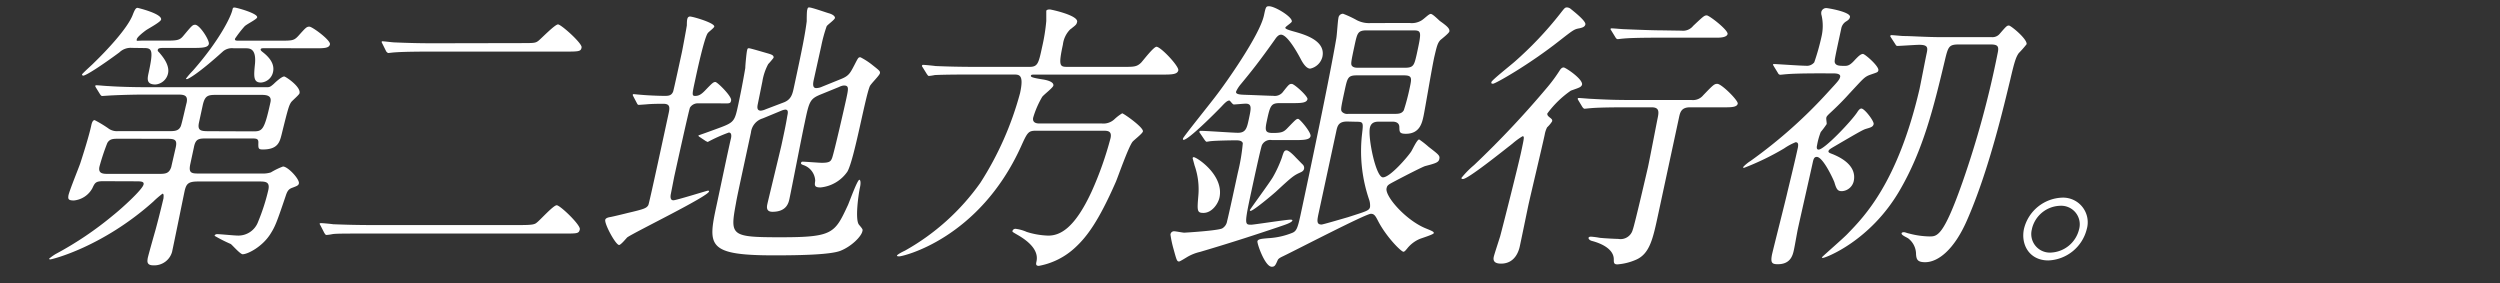 <svg xmlns="http://www.w3.org/2000/svg" viewBox="0 0 424 48"><rect x="0" y="0" width="424" height="48" fill="#333333" stroke="none"/><defs><style>.cls-1{fill:#fff;}</style></defs><g id="レイヤー_1" data-name="レイヤー 1"><path class="cls-1" d="M17.5,30.73c-1.3,0-1.41.29-1.84,1.2A4,4,0,0,1,12.53,34c-1,0-1-.29-.92-.87.17-.81,1.7-4.56,2-5.42.58-1.78,1.48-4.66,1.85-6.34.06-.29.2-1,.59-1a21.12,21.12,0,0,1,2.25,1.35,2.43,2.43,0,0,0,1.71.52h8.64c.91,0,1.63,0,2-.81.18-.39.81-3.31,1-4,.29-1.34-.52-1.39-1.58-1.39H24.49c-1.39,0-3.75.05-5.74.15l-1.41.09c-.15,0-.22-.09-.37-.29l-.68-1.1c-.14-.24-.14-.24-.12-.34s.12-.09.17-.09c.33,0,1.74.14,2.08.14,1.37.1,3.85.19,6.58.19H45.16c.53,0,.63,0,1.28-.57.43-.43,1.37-1.25,1.76-1.25.24,0,2.84,1.73,2.6,2.83,0,.24-1.23,1.25-1.43,1.54-.37.57-.52,1.05-1.61,5.47-.33,1.3-.65,2.54-3.19,2.54-.77,0-.78-.19-.75-1.2,0-.67-.38-.67-1.25-.67H35.18c-1.44,0-2,0-2.29,1.49l-.61,2.83c-.35,1.63.23,1.63,1.62,1.63H44.41a4.48,4.48,0,0,0,1.53-.19A11.77,11.77,0,0,1,48,28.24c.82,0,2.85,2.16,2.69,2.88-.07.33-.33.43-1.11.72-.52.19-.82.43-1.11,1.34-1.59,4.7-1.8,5.23-2.66,6.58-1.37,2.11-3.8,3.36-4.66,3.36-.39,0-1.7-1.49-2-1.73A25.74,25.74,0,0,1,36.4,40c0-.1.11-.29.44-.29.53,0,2.88.24,3.41.24a3.57,3.57,0,0,0,3.53-2.35,34.57,34.57,0,0,0,1.73-5.38c.3-1.39-.46-1.44-1.56-1.44H33.63c-1.63,0-2,.34-2.29,1.49-.32,1.49-1.8,8.83-2.16,10.46A3.13,3.13,0,0,1,26,45c-1.2,0-1-.77-.95-1.2.15-.68,1.13-4.13,1.35-4.9.7-2.59,1.24-4.9,1.33-5.28,0-.19.11-.77-.17-.77A15.62,15.62,0,0,0,26,34.19C17.41,41.87,8.84,44,8.5,44c-.14,0-.17-.1-.16-.14a8.86,8.86,0,0,1,1.08-.77,57.64,57.64,0,0,0,9.77-6.58c1.39-1.1,5-4.37,5.16-5.23.1-.48-.37-.53-1.28-.53ZM22.37,8.12a2.76,2.76,0,0,0-2.13.77c-2.92,2.16-5.65,3.94-6.13,3.94a.2.2,0,0,1-.19-.24c.62-.67,1.69-1.59,2-1.92,2.43-2.36,5.57-5.76,6.53-8,.32-.82.53-1.34.87-1.34.05,0,4.23,1,4,2-.1.43-2.21,1.54-2.6,1.83s-1.44,1.1-1.52,1.49,0,.24.95.24h3.7c2.06,0,2.6,0,3.25-.82,1.41-1.68,1.55-1.87,2-1.87.77,0,2.46,2.64,2.32,3.26s-1.1.67-2.73.67H27.84c-.53,0-1,0-1.07.29s.05.24.39.67c.53.63,1.63,2,1.34,3.36a2.38,2.38,0,0,1-2.14,1.88c-1.58,0-1.37-1-1.15-2,.8-3.7.62-4.18-.73-4.18ZM20.2,23.53c-1,0-1.58,0-2,.72a38,38,0,0,0-1.33,4c-.27,1.24.64,1.24,1.55,1.24h8.35c1.25,0,1.88,0,2.27-1.15.07-.33.73-3.17.77-3.36.31-1.44-.31-1.44-1.75-1.44ZM45.06,8.17c-.52,0-.81,0-.85.19s.17.34.54.63c.81.67,1.87,1.77,1.56,3.21A2.24,2.24,0,0,1,44.25,14c-1.3,0-1.22-1.06-1-3.22.22-2.59-.93-2.59-1.6-2.59h-2a2.39,2.39,0,0,0-1.78.48c-4.35,3.94-6,4.75-6.16,4.75s-.17-.09-.17-.09a16.3,16.3,0,0,1,1.21-1.39c4.51-5.14,6.44-9.17,6.67-10.28.08-.33.09-.38.38-.38s4,1,3.81,1.68c-.07.33-1.89,1.2-2.15,1.53a19.13,19.13,0,0,0-1.6,2.07c-.07.34.17.34.74.34h6.72c2.26,0,2.5,0,3.24-.77C51.87,4.67,52,4.52,52.48,4.52s3.63,2.31,3.48,3-1.1.67-2.69.67ZM42.79,22.28c1.68,0,2,0,3.08-4.94.26-1.2-.74-1.25-1.65-1.25H36.78c-1.44,0-2,.05-2.38,1.68l-.65,3c-.3,1.39.31,1.48,1.65,1.48Z"/><path class="cls-1" d="M88.05,38.17c2.21,0,2.62-.09,3-.43.58-.43,2.79-2.93,3.37-2.93s4.08,3.36,3.92,4.08-.39.72-2.65.72H62.44c-4,0-5.48,0-6.07.1a7.42,7.42,0,0,1-1,.14c-.19,0-.28-.24-.36-.33l-.64-1.25s-.18-.29-.16-.34.11-.09.21-.09c.33,0,1.79.14,2.07.19,2.33.09,4.29.14,6.54.14Zm.26-30.86c2.26,0,2.5,0,3-.39s2.8-2.78,3.33-2.78,4.11,3.21,4,3.89-.39.72-2.65.72h-23c-4,0-5.49.09-6.13.14-.14,0-.88.1-1,.1s-.3-.19-.37-.29l-.64-1.3a1.22,1.22,0,0,1-.13-.28A.17.17,0,0,1,64.82,7c.33,0,1.78.19,2.07.19,2.33.1,4.34.15,6.59.15Z"/><path class="cls-1" d="M118.47,17.53a1.56,1.56,0,0,0-1.45.72c-.17.34-2.44,10.66-2.64,11.57-.08.38-.49,2.5-.59,3-.05.24-.25,1.15.42,1.15.49,0,5.68-1.63,5.83-1.63s.24,0,.21.14c-.19.86-12.57,6.86-13.87,7.78-.19.19-1.09,1.29-1.38,1.29-.58,0-2.5-3.55-2.35-4.27.08-.34.62-.43.92-.48s2.32-.53,2.84-.67c2.88-.67,3.24-.82,3.55-1.35.17-.33,3-13.53,3.44-15.55.24-1.1.21-1.63-.94-1.63-.24,0-1.87,0-2.85.1l-1.27.09c-.15,0-.22-.09-.32-.29l-.58-1.1c-.07-.14-.14-.24-.12-.34s.11-.09.21-.09.84.09,1,.09c.94.1,3.08.2,4.18.2.58,0,1.16,0,1.45-.72.09-.2,1.28-5.72,1.49-6.68.13-.62.74-3.89.84-4.56,0-.14,0-.91.09-1.1A.45.45,0,0,1,117,2.8c.52,0,4.27,1.1,4.14,1.72-.06.24-1,.92-1.11,1.11-.61.86-1.87,6.72-2.14,8-.51,2.35-.57,2.64,0,2.64s1-.2,1.69-.92c1.24-1.29,1.41-1.44,1.75-1.44S124.11,16.33,124,17s-.3.53-2.13.53ZM139.24,16c-1.89.77-2,1.16-2.78,4.9-.44,2-2.17,10.94-2.56,12.77-.15.72-.48,2.25-2.89,2.25-1.15,0-.95-.91-.86-1.34.17-.77,2-8.3,2.37-9.89.43-2,.78-3.6,1-5,.11-.53.24-1.1-.34-1.1a2.18,2.18,0,0,0-.56.14l-3.26,1.35a2.82,2.82,0,0,0-2,2.4c-2.31,10.7-2.36,10.94-2.56,12.09-1,5.43-.84,5.67,7.66,5.67,8.84,0,9.12-.68,11.36-5.48.29-.67,1.59-4.27,1.93-4.27.19,0,.27.53.11,1.25-.3,1.39-.86,5.57-.17,6.38s.64.82.57,1.11c-.18.86-1.79,2.54-3.73,3.31-1.62.62-6.17.77-11.21.77-11.33,0-11.28-1.59-9.82-8.35.4-1.83,2.07-9.84,2.47-11.48.08-.33.16-1-.37-1a26.11,26.11,0,0,0-3.55,1.59c-.1,0-.14-.05-.36-.15l-1-.67c-.17-.09-.25-.19-.23-.29,1.25-.43,3.07-1.1,3.85-1.39,2.26-.86,2.32-1.15,2.92-3.93.17-.82.63-2.93,1.17-6.1,0-.48.2-2.5.28-2.88s.1-.48.34-.48,2.81.77,3,.82c.86.24,1.26.38,1.17.81a13.23,13.23,0,0,1-.9,1.06,9.39,9.39,0,0,0-1,3c-.12.58-.65,3.22-.77,3.79s-.14,1.11.53,1.11a2.8,2.8,0,0,0,.82-.24L133,17.34c1.16-.48,1.39-1.34,1.62-2.4,1.47-6.82,1.91-9.07,2.2-11.33,0-.29,0-1.63.08-1.92s.09-.43.33-.43c.48,0,3,.91,3.38,1,.63.19,1,.48,1,.77s-1.31,1.2-1.41,1.43a24.84,24.84,0,0,0-.91,3.32L138,13.6c-.11.52-.24,1.34.43,1.34a2.47,2.47,0,0,0,1-.24l3.21-1.3c1.31-.52,1.55-1,2.23-2.3s.68-1.39,1.06-1.39a12,12,0,0,1,1.82,1.15c1.39,1.1,1.56,1.2,1.48,1.58s-1.59,1.83-1.72,2.21c-.8,1.92-2.63,12.43-3.79,14.45a6.26,6.26,0,0,1-4.56,2.69c-1.1,0-1-.39-.9-1.15a2.92,2.92,0,0,0-2-2.64c-.13-.05-.45-.15-.41-.34s.15-.24.25-.24c.53,0,2.79.19,3.27.19,1.34,0,1.54-.24,1.77-.86.38-1.11,2.12-8.74,2.39-10,.38-1.77.48-2.25-.43-2.25a2.31,2.31,0,0,0-.77.24Z"/><path class="cls-1" d="M164.65,12.64c-1.1,0-4.41,0-6.11.09a7.9,7.9,0,0,1-1,.15c-.15,0-.21-.15-.36-.34l-.68-1.1c-.15-.2-.14-.24-.13-.29a.17.17,0,0,1,.18-.15c.33,0,1.79.15,2.12.2,2.14.09,4.29.14,6.54.14h9.41c1.39,0,1.53-.62,2.12-3.36a31.92,31.92,0,0,0,.71-4.42c0-.29,0-1.44,0-1.68s.4-.28.59-.28,4.87,1,4.64,2.11c-.11.48-.21.53-1.19,1.29a4.37,4.37,0,0,0-1.22,2.55c-.78,3.6-.53,3.79.72,3.79h9.55c1.77,0,2.26,0,3-.72.39-.43,2.12-2.69,2.6-2.69.72,0,3.85,3.31,3.7,4s-1.07.72-2.7.72H175.6c-.53,0-.72,0-.76.19s.12.33,1.93.62c.7.1,2,.39,1.88,1.06-.08.38-1.68,1.58-1.9,1.92a15.7,15.7,0,0,0-1.52,3.5c-.21,1,.8,1,1,1h10.61a2.73,2.73,0,0,0,2.17-.72,7.83,7.83,0,0,1,1.31-1c.24,0,3.66,2.4,3.52,3.07-.09.39-1.57,1.49-1.78,1.78-.73,1-2.39,5.76-2.79,6.72-3,6.86-5,9.41-6.86,11.14a12.28,12.28,0,0,1-6.21,3.16c-.57,0-.5-.33-.41-.76.45-2.07-1.72-3.6-3-4.37-1-.58-1.11-.63-1.08-.77a.51.51,0,0,1,.56-.38,6.65,6.65,0,0,1,1.85.52,13.2,13.2,0,0,0,3.66.63c2,0,4.48-1.2,7.39-7.54a57.83,57.83,0,0,0,3.18-9c.27-1.25-.55-1.25-1.27-1.25H175.75c-1.35,0-1.49.24-2.61,2.73-7.1,15.6-20,18.58-20.61,18.58-.14,0-.43,0-.4-.14s.69-.53,1.33-.82A39,39,0,0,0,166.27,31,54.14,54.14,0,0,0,173,15.8c.69-3.16-.13-3.16-1.09-3.16Z"/><path class="cls-1" d="M203.55,22.62c-.15-.19-.14-.24-.13-.29a.16.16,0,0,1,.17-.14c1.06,0,5.45.33,6.37.33,1.34,0,1.52-.81,1.85-2.35.39-1.82.55-2.59-.55-2.59-.29,0-1.76.14-2,.14s-.62-.67-.77-.67c-.38,0-.82.48-1.31,1-.87.91-5.59,5.67-6.45,5.67-.14,0-.1-.2-.09-.24.06-.29,4.84-6.2,5.72-7.4,1.33-1.72,7.24-10,8-13.44.31-1.44.34-1.58.87-1.58,1,0,4,1.82,3.86,2.59,0,.19-1,.82-1.08,1s.12.33,1.34.67c1.72.48,5.54,1.49,4.93,4.32a2.72,2.72,0,0,1-2.07,2c-.72,0-1.34-1.15-1.48-1.39-.3-.58-2.27-4.37-3.47-4.37-.43,0-.77.43-1,.77-2.69,3.79-3.88,5.28-5.82,7.63a5.27,5.27,0,0,0-.8,1.25c-.12.57,1,.52,2.13.57.34,0,3.52.15,4.15.15a1.76,1.76,0,0,0,1.75-.77c.92-1.15,1-1.25,1.42-1.25s2.76,2.11,2.66,2.59c-.15.67-1.16.67-2.74.67H217c-1.44,0-1.6.48-2.14,3-.35,1.63-.31,2.06,1,2.06,1.63,0,1.91-.19,2.66-1,1.22-1.25,1.35-1.39,1.64-1.39s2.24,2.3,2.11,2.93-1.16.67-2.74.67h-3.79a1.58,1.58,0,0,0-1.72.86c-.24.63-1.52,6.58-1.8,7.88-1.21,5.61-1.11,5.61,0,5.61.43,0,5.94-.86,6.66-.86,0,0,.34,0,.31.14-.09.39-1.37.77-2.35,1.11-3.42,1.15-7.45,2.49-13.3,4.22a7.69,7.69,0,0,0-2.26.91s-1.16.72-1.3.72c-.39,0-.43-.24-1-2.3a18.28,18.28,0,0,1-.47-2.26.61.61,0,0,1,.6-.57c.29,0,1.48.24,1.72.24s5.69-.34,6.45-.72a1.72,1.72,0,0,0,.84-1.25c.24-.87,1.52-6.82,1.82-8.21a33,33,0,0,0,.84-5c-.14-.43-.66-.48-1.14-.48-1,0-3.52.05-4.26.14-.14,0-.64.1-.74.1s-.2-.14-.36-.34Zm.55,13.49c-1.1,0-1.07-.39-.86-2.93a12.29,12.29,0,0,0-.66-5.18c0-.05-.32-1.16-.31-1.2a.21.21,0,0,1,.17-.15c.53,0,5.2,3.07,4.38,6.87C206.59,34.57,205.54,36.11,204.1,36.11Zm16.84-8.21a.8.8,0,0,1,.23.72c-.08.38-.4.53-.72.67-1.06.48-1.41.77-4.11,3.27-.42.38-3.77,3.21-4.25,3.21a.12.12,0,0,1-.11-.14c0-.1,3.36-4.66,3.89-5.57a20.51,20.51,0,0,0,1.53-3.31c.31-1,.41-1.25.8-1.25s1.21.82,1.6,1.25C220,26.94,220.78,27.76,220.94,27.9Zm18.14-24a3.17,3.17,0,0,0,2-.43c.55-.34,1.24-1.11,1.58-1.11s1.36,1.06,1.56,1.21c1.21.86,1.69,1.29,1.59,1.77-.06.29-1.28,1.25-1.51,1.44-.5.53-.62,1.11-1,2.69s-1.62,9.07-1.87,10.22-.64,3-3,3c-1.11,0-1.08-.34-1.1-1.15s-.76-.91-1.19-.91H234c-.58,0-1.44,0-1.67,1.05-.35,1.63,1,8.4,2.22,8.4s4.21-3.5,4.78-4.37c.22-.33,1-2.06,1.36-2.06a15.52,15.52,0,0,1,1.6,1.25c1.73,1.34,1.94,1.49,1.82,2.06s-.54.72-2.38,1.2c-.4.1-3.31,1.59-4.94,2.45-1.35.72-1.51.77-1.63,1.34-.29,1.35,3.33,5.48,6.74,6.82.92.38,1.32.53,1.27.77s-2.1.86-2.42,1a5.42,5.42,0,0,0-2.07,1.58c-.2.24-.46.58-.65.58-.39,0-2.84-2.45-4.24-5.09-.51-1-.71-1.35-1.29-1.35-.87,0-12.6,6.1-14.9,7.2-.42.2-.8.39-.91.68-.38.86-.48,1.1-1,1.1-1.15,0-2.51-3.94-2.43-4.32s.72-.43,1.94-.53a12.65,12.65,0,0,0,4-.91c.68-.29.89-.82,1.35-2.93,1.62-7.53,5-23.61,6.08-30,.11-.53.25-3,.37-3.5a.78.78,0,0,1,.78-.72,17.45,17.45,0,0,1,2.35,1.1,4.53,4.53,0,0,0,2.39.48Zm-10.6,16.71c-1.49,0-1.66.76-1.86,1.72l-2.94,13.64c-.3,1.39-.46,2.11.46,2.11.24,0,4-1.11,4.49-1.25,3.09-1,3.6-1.1,3.73-1.73a3.12,3.12,0,0,0-.19-1.34,25.4,25.4,0,0,1-1.17-11c.22-1.92.26-2.11-.89-2.11Zm1.63-7.83c-1.48,0-1.58.43-2,2.31-.7,3.26-.77,3.55-.5,3.88a1.24,1.24,0,0,0,1.08.34h7.87c.67,0,1.21-.05,1.53-.62a36.1,36.1,0,0,0,1-3.8c.35-1.63.45-2.11-1-2.11Zm8.16-1.29c1.48,0,1.58-.44,2-2.26.84-3.89.88-4.08-.66-4.08h-7.82c-1.49,0-1.59.48-2,2.3-.66,3.08-.74,3.46-.47,3.75s.71.29,1.09.29Z"/><path class="cls-1" d="M266.42,15.37a16.94,16.94,0,0,0-4,3.89c0,.19,0,.34.43.67s.44.43.38.67a5.37,5.37,0,0,1-.84,1,4.27,4.27,0,0,0-.41,1.25c-.4,1.87-2.4,10.27-2.78,12-.22,1.06-1.21,5.86-1.43,6.86-.11.53-.65,3-3.19,3-.72,0-1.45-.19-1.24-1.15.08-.39.94-3,1.08-3.46.49-1.82,3.07-12,3.58-14.4s.56-2.59.22-2.59a11.79,11.79,0,0,0-1.71,1.25c-1.78,1.39-7.53,6-8.39,6-.1,0-.29,0-.25-.2A15.6,15.6,0,0,1,250,28a159.62,159.62,0,0,0,12.51-13.3,25.88,25.88,0,0,0,2-2.73c.15-.24.36-.53.69-.53s3.48,2.11,3.09,3C268.08,14.8,267.92,14.84,266.42,15.37Zm2.46-11.23c-.1.48-.65.57-1.05.67-.85.14-1.08.34-3.22,2-5.27,4.17-11,7.39-11.39,7.39s-.29-.19-.27-.29c.07-.33,3.37-2.93,4-3.5a61,61,0,0,0,7.58-8c.86-1.1.88-1.15,1.26-1.15a1.09,1.09,0,0,1,.53.19C266.91,1.93,269,3.56,268.88,4.14Zm7,14.06c-4.22,0-5.64.1-6.13.15-.14,0-.88.09-1,.09s-.22-.09-.37-.28l-.67-1.11c-.14-.24-.14-.24-.12-.33s.07-.1.16-.1c.34,0,1.8.14,2.08.14,2.61.15,4.38.2,6.83.2h10.22a2.24,2.24,0,0,0,2-.82c1.67-1.73,1.86-1.92,2.38-1.92.72,0,3.57,2.83,3.46,3.36s-.86.62-2,.62h-6.1c-1.44,0-1.66.82-1.84,1.64l-3.53,16.41c-.9,4.18-1.42,6.82-3.85,7.83a9.7,9.7,0,0,1-3.09.76c-.58,0-.61-.28-.61-.76.08-2.12-2.86-3-3.72-3.22-.36-.1-.6-.34-.56-.53s.33-.19.43-.19a12.25,12.25,0,0,1,1.44.19c.9.1,2.89.19,3.18.19a2.14,2.14,0,0,0,2.45-1.58c.31-.77,2.5-10.27,2.58-10.61.28-1.29,1.52-7.73,1.62-8.21.25-1.15.32-1.92-1-1.92Zm9.29-13a2.2,2.2,0,0,0,2-.82c1.69-1.58,1.87-1.77,2.3-1.77S293.11,5.1,293,5.77c-.11.48-.91.62-1.72.62h-9.84c-4.18,0-5.59.1-6.08.15-.15,0-.89.1-1,.1s-.27-.1-.37-.29l-.68-1.11c-.14-.24-.18-.24-.16-.33s.11-.1.21-.1c.33,0,1.79.14,2.08.14,2.33.1,5.05.2,6.54.2Z"/><path class="cls-1" d="M309,12.44c-4.23,0-5.5.1-6.08.15-.15,0-.84.09-1,.09a.46.46,0,0,1-.37-.28l-.68-1.11c-.06-.14-.18-.24-.16-.34s.11-.09.21-.09c.33,0,4.45.29,5.31.29a1.61,1.61,0,0,0,1.47-.58,38.7,38.7,0,0,0,1.25-4.46,8.09,8.09,0,0,0,0-3.46A1.35,1.35,0,0,1,308.9,2a.85.85,0,0,1,.85-.63c.29,0,4.23.67,4,1.54-.06.29-.25.48-.64.72a1.79,1.79,0,0,0-.84,1.25c-1.06,4.89-1.17,5.42-1.09,5.71.17.58.84.58,1.66.58.43,0,.82,0,1.62-.87s1.16-1.15,1.5-1.15,2.76,2.11,2.61,2.78c-.07.34-.21.34-1.3.72s-1.19.63-3.62,3.22c-.38.43-1.52,1.68-3.08,3.12-.72.67-.79.77-.83,1s.1.91.06,1.06a15.51,15.51,0,0,1-1,1.34,11.61,11.61,0,0,0-.62,2.21c-.05.24-.17.77.26.77,1,0,5.62-4.9,6.55-6.34.37-.58.57-.62.71-.62.53,0,2.18,2.16,2.07,2.64s-.5.57-1.32.81c-.47.15-1,.43-5.18,2.88-1,.58-1.11.67-1.16.91s.31.34.8.53c1,.43,4.08,1.78,3.48,4.56a2.18,2.18,0,0,1-2,1.68c-.68,0-.91-.24-1.27-1.49-.08-.28-1.9-4.32-3-4.32-.33,0-.52.2-.65.82-.39,1.82-2.23,9.89-2.58,11.52-.11.53-.52,2.88-.63,3.36-.19.91-.53,2.5-2.74,2.5-1,0-1.25-.24-1-1.59.24-1.1,2.36-9.41,2.65-10.75.51-2.11,1.31-5.38,1.77-7.54,0-.14.18-.81-.4-.81a10,10,0,0,0-1.95,1.05,44.54,44.54,0,0,1-6.86,3.32c-.05,0-.09-.05-.06-.2a6.48,6.48,0,0,1,1.23-1,82.06,82.06,0,0,0,13.18-11.72c1.63-1.77,1.86-2,2-2.49s-.45-.63-1.07-.63ZM337.79,6.3a1.59,1.59,0,0,0,1.37-.58c1.09-1.25,1.21-1.39,1.55-1.39s3.15,2.31,3,3.17A17,17,0,0,1,342.39,9c-.48.67-.75,1.49-1.46,4.56-1,4.08-3.58,15.31-7.35,23.85-2.19,5-4.92,7.06-7.08,7.06-1.35,0-1.47-.53-1.54-1.34a3.37,3.37,0,0,0-1.25-2.64c-.2-.2-1.27-.58-1.2-.92,0-.09.14-.19.38-.19s.49.15.95.24a14.22,14.22,0,0,0,3.41.48c1.29,0,2.35,0,5.56-9.12a162.19,162.19,0,0,0,6-22c.25-1.15,0-1.44-1.22-1.44h-5.33c-1.73,0-1.85.33-2.43,2.78-1.87,7.83-3.64,15.12-7.66,22-5,8.59-12.59,11.42-13,11.42-.05,0-.19,0-.17-.1s3.73-3.31,4.36-4c2.84-2.93,8.5-8.69,12.19-24.53.19-.86,1-5.09,1.21-6.05S327,7.6,325.51,7.6c-.53,0-3.31.19-3.69.19-.19,0-.27-.1-.37-.29l-.72-1.11c-.15-.23-.15-.23-.12-.33s.11-.1.21-.1c.29,0,1.74.15,2,.15,1.38,0,3.85.19,6.58.19Z"/><path class="cls-1" d="M353.92,38.84a7,7,0,0,1-6.52,5.33c-3.22,0-4.71-2.69-4.13-5.37a6.92,6.92,0,0,1,6.47-5.28A4.18,4.18,0,0,1,353.92,38.84Zm-9.3,0a3.15,3.15,0,0,0,3.16,4,5.16,5.16,0,0,0,4.83-3.94,3.15,3.15,0,0,0-3.21-4A5.07,5.07,0,0,0,344.62,38.8Z"/></g></svg>